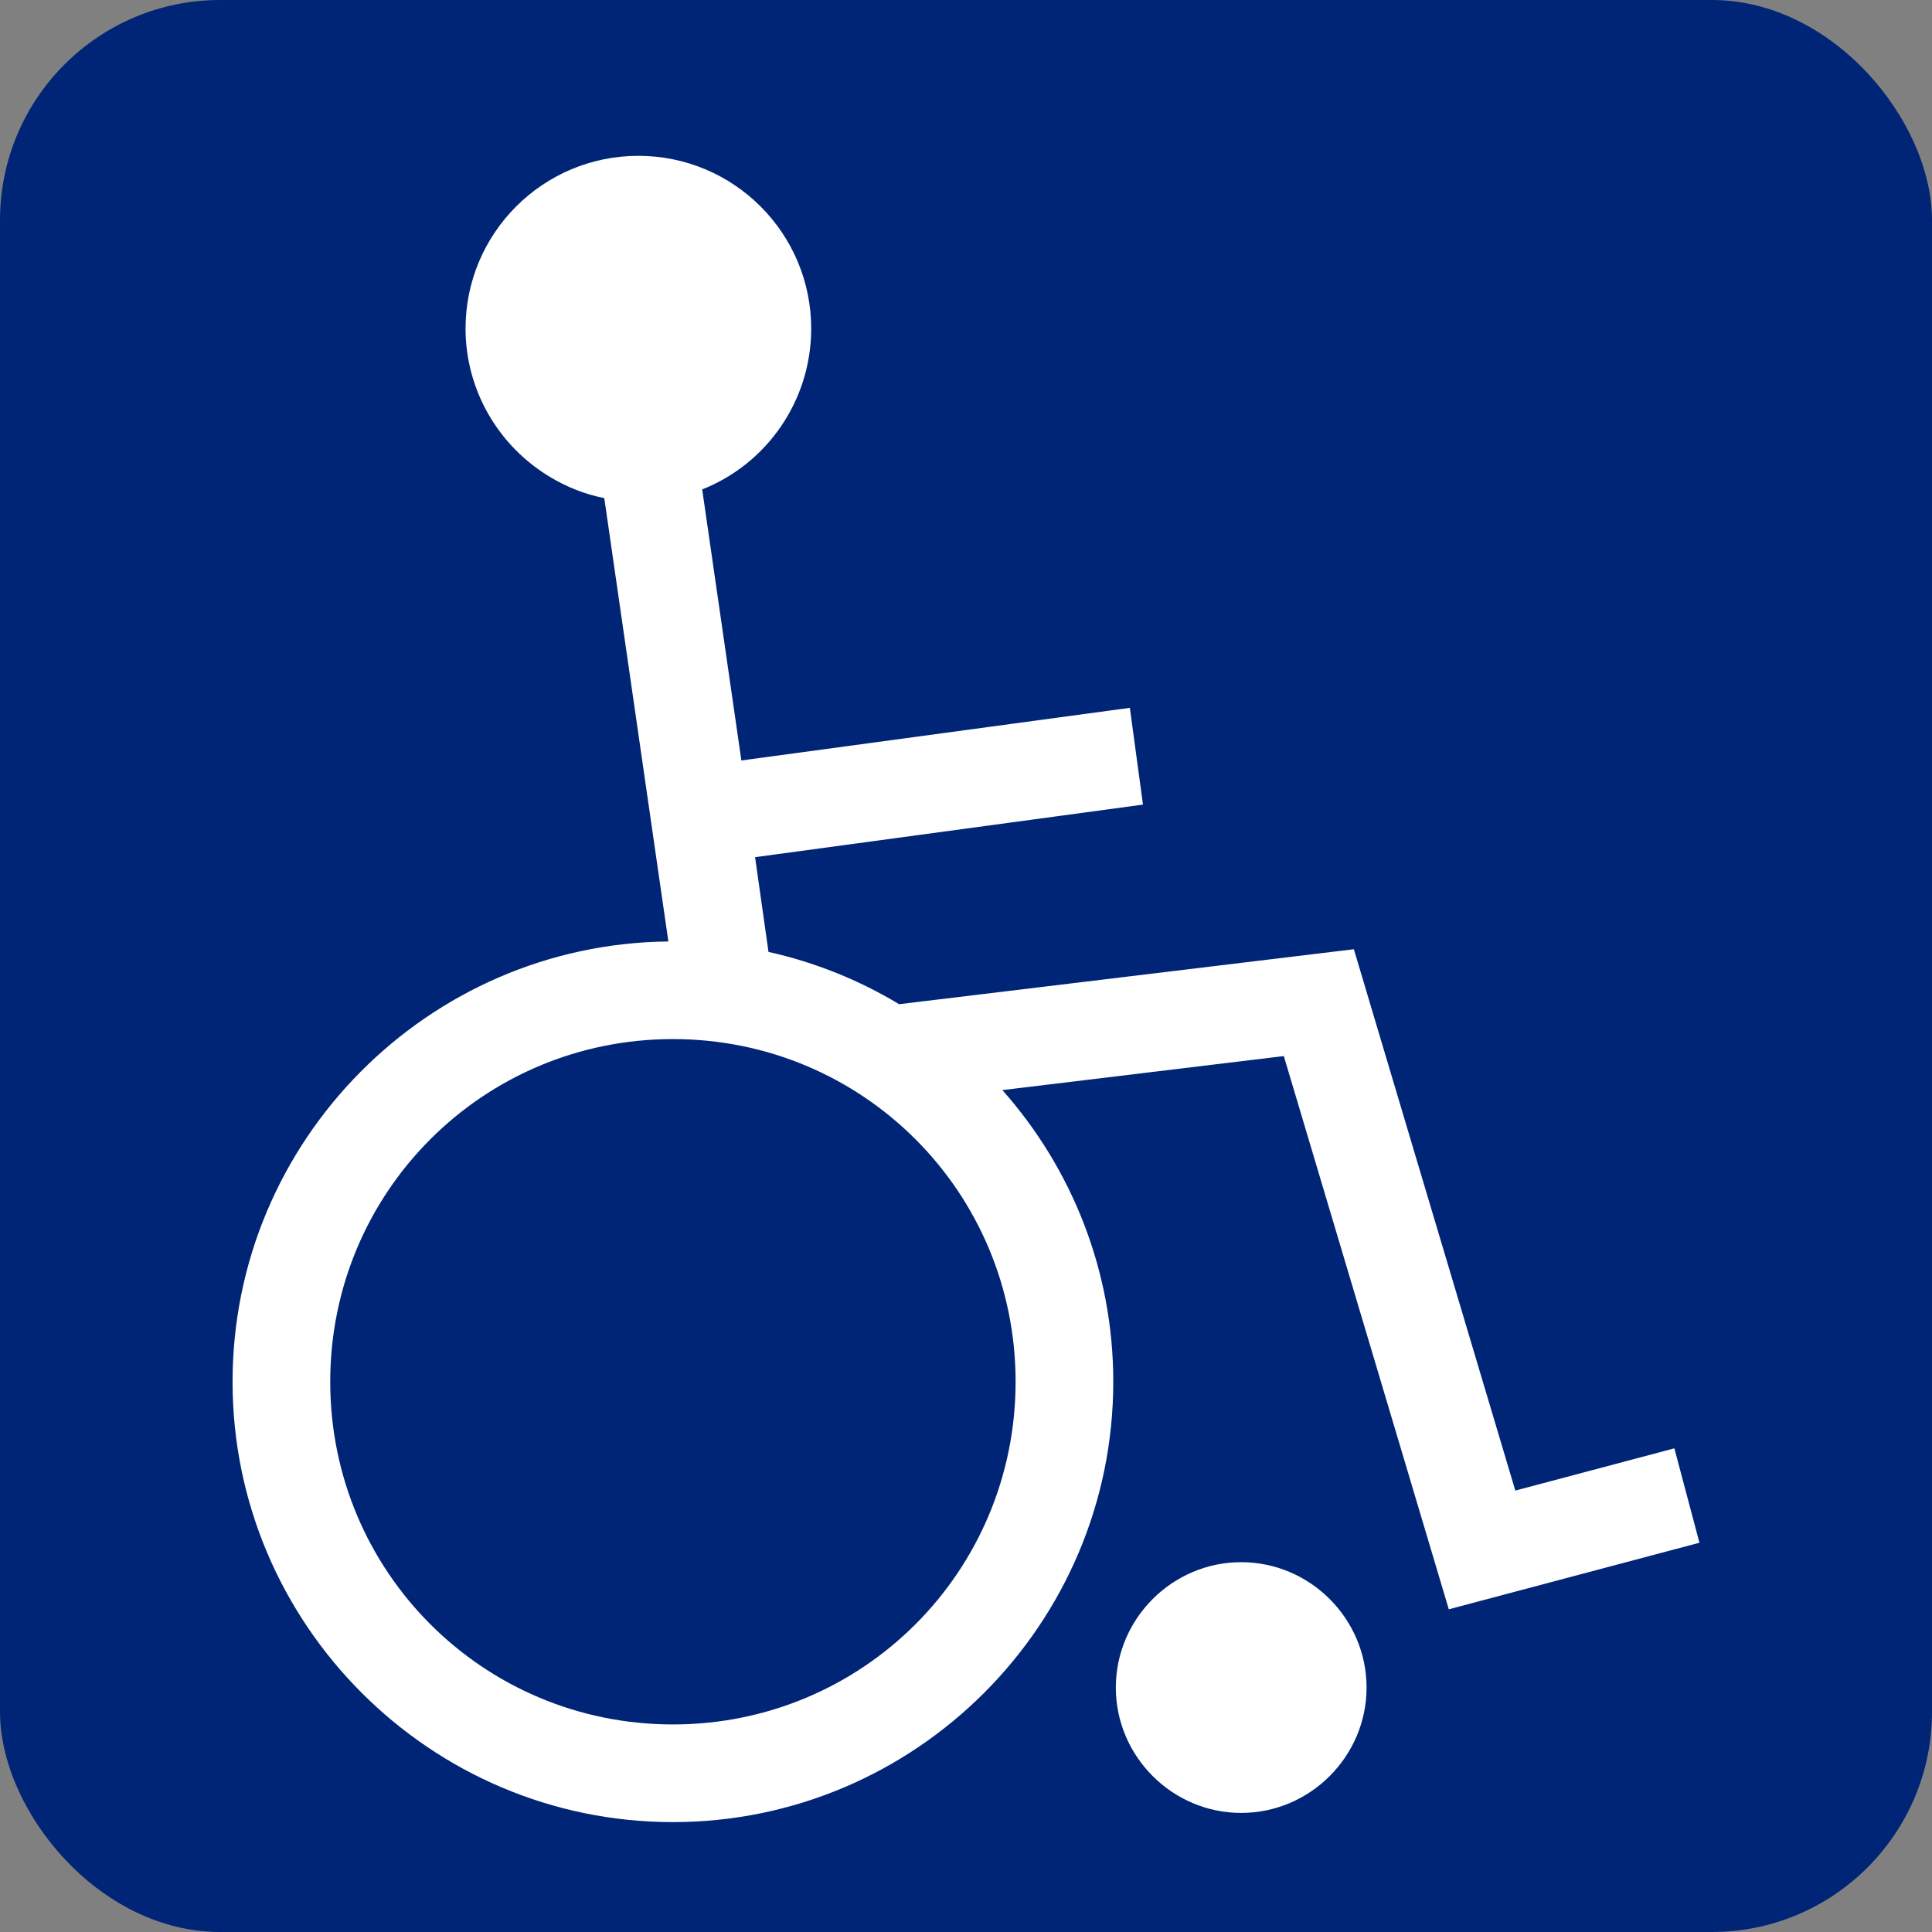 <?xml version="1.0" encoding="UTF-8" standalone="no"?>
<svg
   sodipodi:docname="minusvalido en silla.svg"
   inkscape:version="1.2 (dc2aeda, 2022-05-15)"
   version="1.1"
   id="svg2"
   height="111.277mm"
   width="111.277mm"
   xmlns:inkscape="http://www.inkscape.org/namespaces/inkscape"
   xmlns:sodipodi="http://sodipodi.sourceforge.net/DTD/sodipodi-0.dtd"
   xmlns:xlink="http://www.w3.org/1999/xlink"
   xmlns="http://www.w3.org/2000/svg"
   xmlns:svg="http://www.w3.org/2000/svg"
   xmlns:rdf="http://www.w3.org/1999/02/22-rdf-syntax-ns#"
   xmlns:cc="http://creativecommons.org/ns#"
   xmlns:dc="http://purl.org/dc/elements/1.1/">
  <rect width="100%" height="100%" fill="#808080" stroke="none"/>
  <defs
     id="defs4">
    <color-profile
       xlink:href="file:///usr/share/color/icc/colord/AdobeRGB1998.icc"
       name="Compatible-with-Adobe-RGB--1998-"
       id="color-profile6592" />
  </defs>
  <sodipodi:namedview
     inkscape:document-rotation="0"
     guidetolerance="10"
     objecttolerance="10"
     showborder="true"
     inkscape:showpageshadow="false"
     inkscape:window-maximized="1"
     inkscape:window-y="0"
     inkscape:window-x="0"
     inkscape:window-height="768"
     inkscape:window-width="1366"
     inkscape:guide-bbox="true"
     showguides="true"
     inkscape:snap-center="true"
     inkscape:object-paths="true"
     inkscape:snap-object-midpoints="true"
     inkscape:bbox-nodes="true"
     inkscape:snap-bbox="true"
     inkscape:snap-page="true"
     units="mm"
     showgrid="false"
     inkscape:current-layer="layer3"
     inkscape:document-units="mm"
     inkscape:cy="219.33776"
     inkscape:cx="248.33068"
     inkscape:zoom="0.79329707"
     inkscape:pageshadow="2"
     inkscape:pageopacity="0.0"
     borderopacity="1.0"
     bordercolor="#666666"
     pagecolor="#ffffff"
     id="base"
     inkscape:pagecheckerboard="0"
     inkscape:deskcolor="#d1d1d1">
    <inkscape:grid
       originy="-158.276"
       originx="-283.723"
       dotted="false"
       spacingy="3.543"
       spacingx="3.543"
       units="mm"
       id="grid4185"
       type="xygrid" />
  </sodipodi:namedview>
  <g
     transform="translate(-283.723,-466.544)"
     id="layer1"
     inkscape:groupmode="layer"
     inkscape:label="CutContour" />
  <g
     style="display:inline"
     inkscape:label="A copiar"
     id="layer2"
     inkscape:groupmode="layer"
     transform="translate(-283.723,-158.276)" />
  <g
     style="display:inline"
     inkscape:label="Original"
     id="layer3"
     inkscape:groupmode="layer"
     transform="translate(-283.723,-158.276)">
    <rect
       style="fill:#002577;stroke:none;stroke-width:14.173;stroke-miterlimit:4;stroke-dasharray:none"
       id="rect4324"
       width="420.575"
       height="420.575"
       x="283.723"
       y="158.276"
       ry="47.93"
       rx="47.93" />
    <path
       id="path6585"
       style="color:#000000;font-style:normal;font-variant:normal;font-weight:normal;font-stretch:normal;font-size:medium;line-height:normal;font-family:sans-serif;text-indent:0;text-align:start;text-decoration:none;text-decoration-line:none;text-decoration-style:solid;text-decoration-color:#000000;letter-spacing:normal;word-spacing:normal;text-transform:none;writing-mode:lr-tb;direction:ltr;baseline-shift:baseline;text-anchor:start;white-space:normal;clip-rule:nonzero;display:inline;overflow:visible;visibility:visible;isolation:auto;mix-blend-mode:normal;color-interpolation:sRGB;color-interpolation-filters:linearRGB;solid-color:#000000;solid-opacity:1;fill:#ffffff;fill-opacity:1;fill-rule:evenodd;stroke:none;stroke-width:21.26;stroke-linecap:butt;stroke-linejoin:miter;stroke-miterlimit:4;stroke-dasharray:none;stroke-dashoffset:0;stroke-opacity:1;color-rendering:auto;image-rendering:auto;shape-rendering:auto;text-rendering:auto;enable-background:accumulate"
       d="M 422.688 192.2 C 401.91 192.2 385.065 209.044 385.065 229.823 C 385.083 243.083 392.109 255.307 403.483 262.124 C 407.052 264.262 410.958 265.855 415.268 266.711 L 429.221 363.223 C 376.859 363.757 334.35 406.586 334.35 459.071 C 334.35 511.886 377.394 554.928 430.21 554.928 C 483.025 554.928 526.069 511.886 526.069 459.071 C 526.069 434.75 516.937 412.505 501.93 395.577 L 563.194 388.172 L 599.112 508.602 L 653.671 494.11 L 648.212 473.563 L 613.591 482.76 L 578.442 364.915 L 479.456 376.879 C 470.77 371.651 461.194 367.762 451.016 365.497 L 448.095 344.872 L 532.534 333.428 L 529.679 312.362 L 445.112 323.821 L 436.581 264.817 C 450.564 259.299 460.304 245.59 460.311 229.823 C 460.311 209.044 443.467 192.2 422.688 192.2 z M 430.21 384.471 C 471.536 384.471 504.807 417.745 504.807 459.071 C 504.807 500.397 471.536 533.668 430.21 533.668 C 388.884 533.668 355.61 500.397 355.61 459.071 C 355.61 417.745 388.884 384.471 430.21 384.471 z M 553.917 498.344 C 538.928 498.344 526.626 510.649 526.626 525.637 C 526.626 540.626 538.928 552.928 553.917 552.928 C 568.905 552.928 581.208 540.626 581.208 525.637 C 581.208 510.649 568.905 498.344 553.917 498.344 z " />
  </g>
  <g
     inkscape:label="Capa 1"
     id="layer4"
     inkscape:groupmode="layer"
     transform="translate(-283.723,-158.276)" />
</svg>
